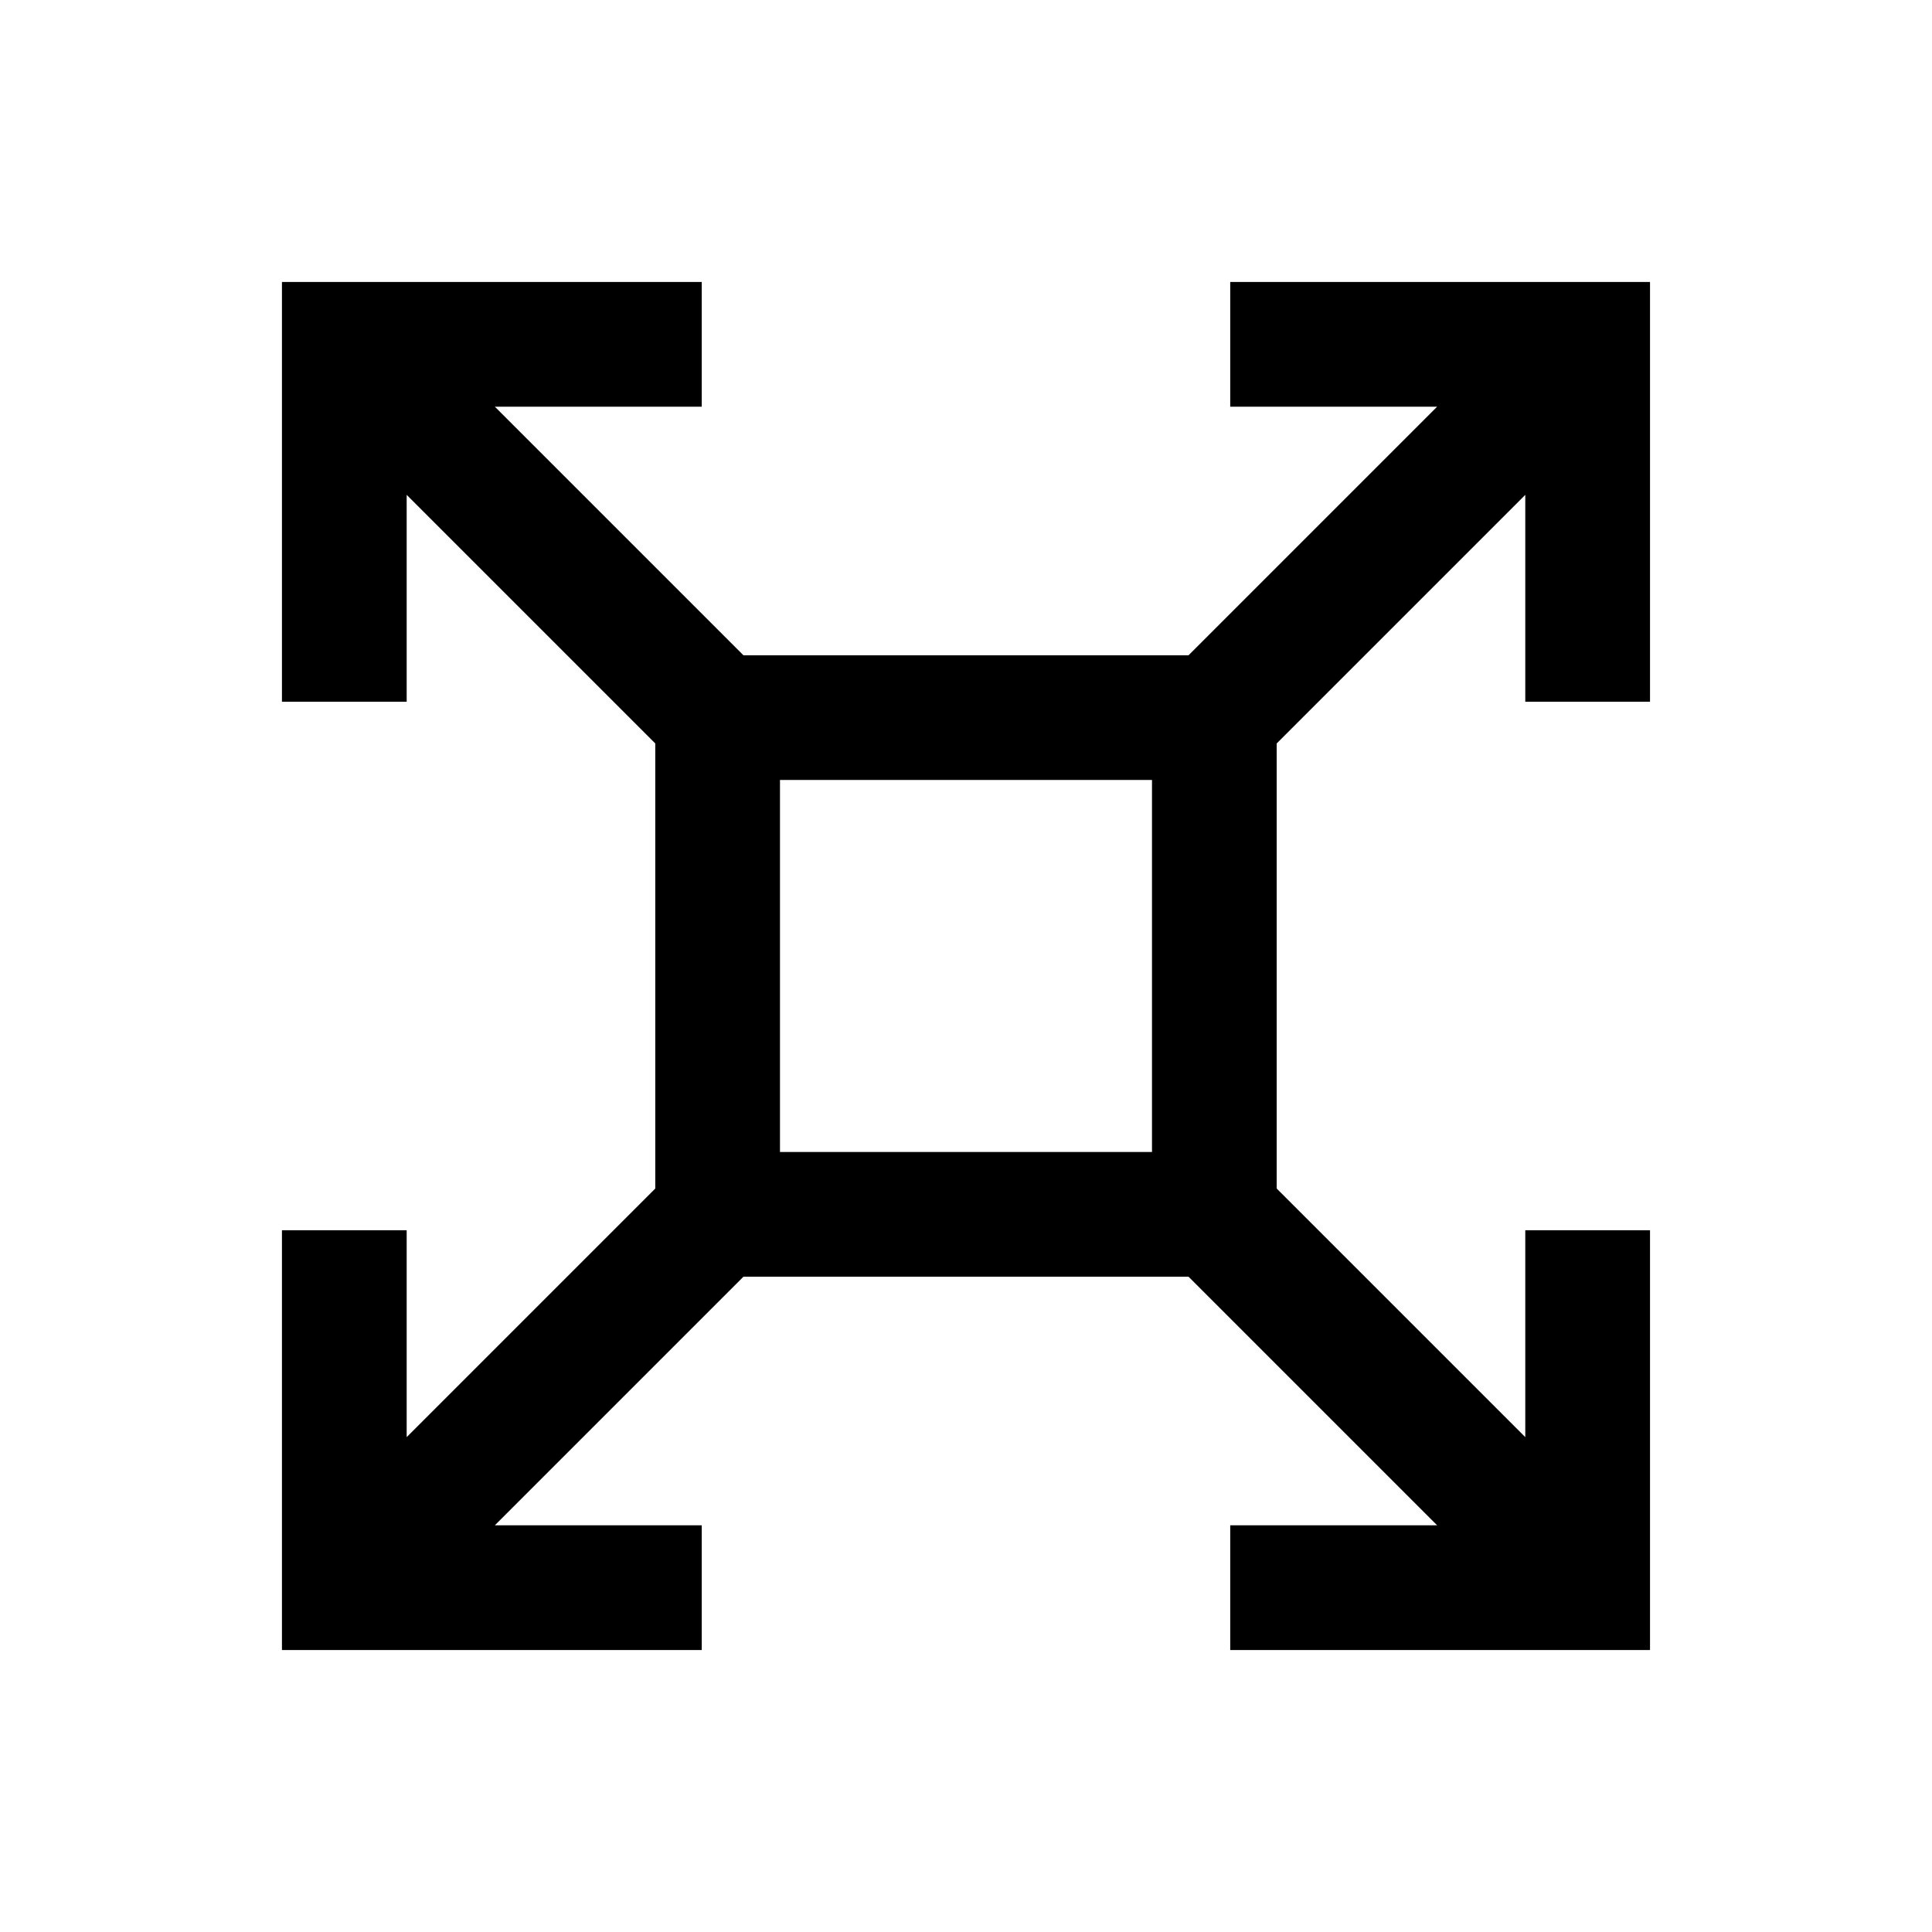 <?xml version="1.0" encoding="UTF-8"?>
<!-- Uploaded to: SVG Repo, www.svgrepo.com, Generator: SVG Repo Mixer Tools -->
<svg fill="#000000" width="800px" height="800px" version="1.1" viewBox="144 144 512 512" xmlns="http://www.w3.org/2000/svg">
 <path d="m341.02 482.34-65.879 65.879h54.828v33.055h-111.25v-111.25h33.055v54.828l65.879-65.879v-117.95l-65.879-65.879v54.828h-33.055v-111.25h111.25v33.055h-54.828l65.879 65.879h117.95l65.879-65.879h-54.828v-33.055h111.25v111.25h-33.055v-54.828l-65.879 65.879v117.95l65.879 65.879v-54.828h33.055v111.25h-111.25v-33.055h54.828l-65.879-65.879zm9.684-131.64v98.586h98.586v-98.586z"/>
</svg>